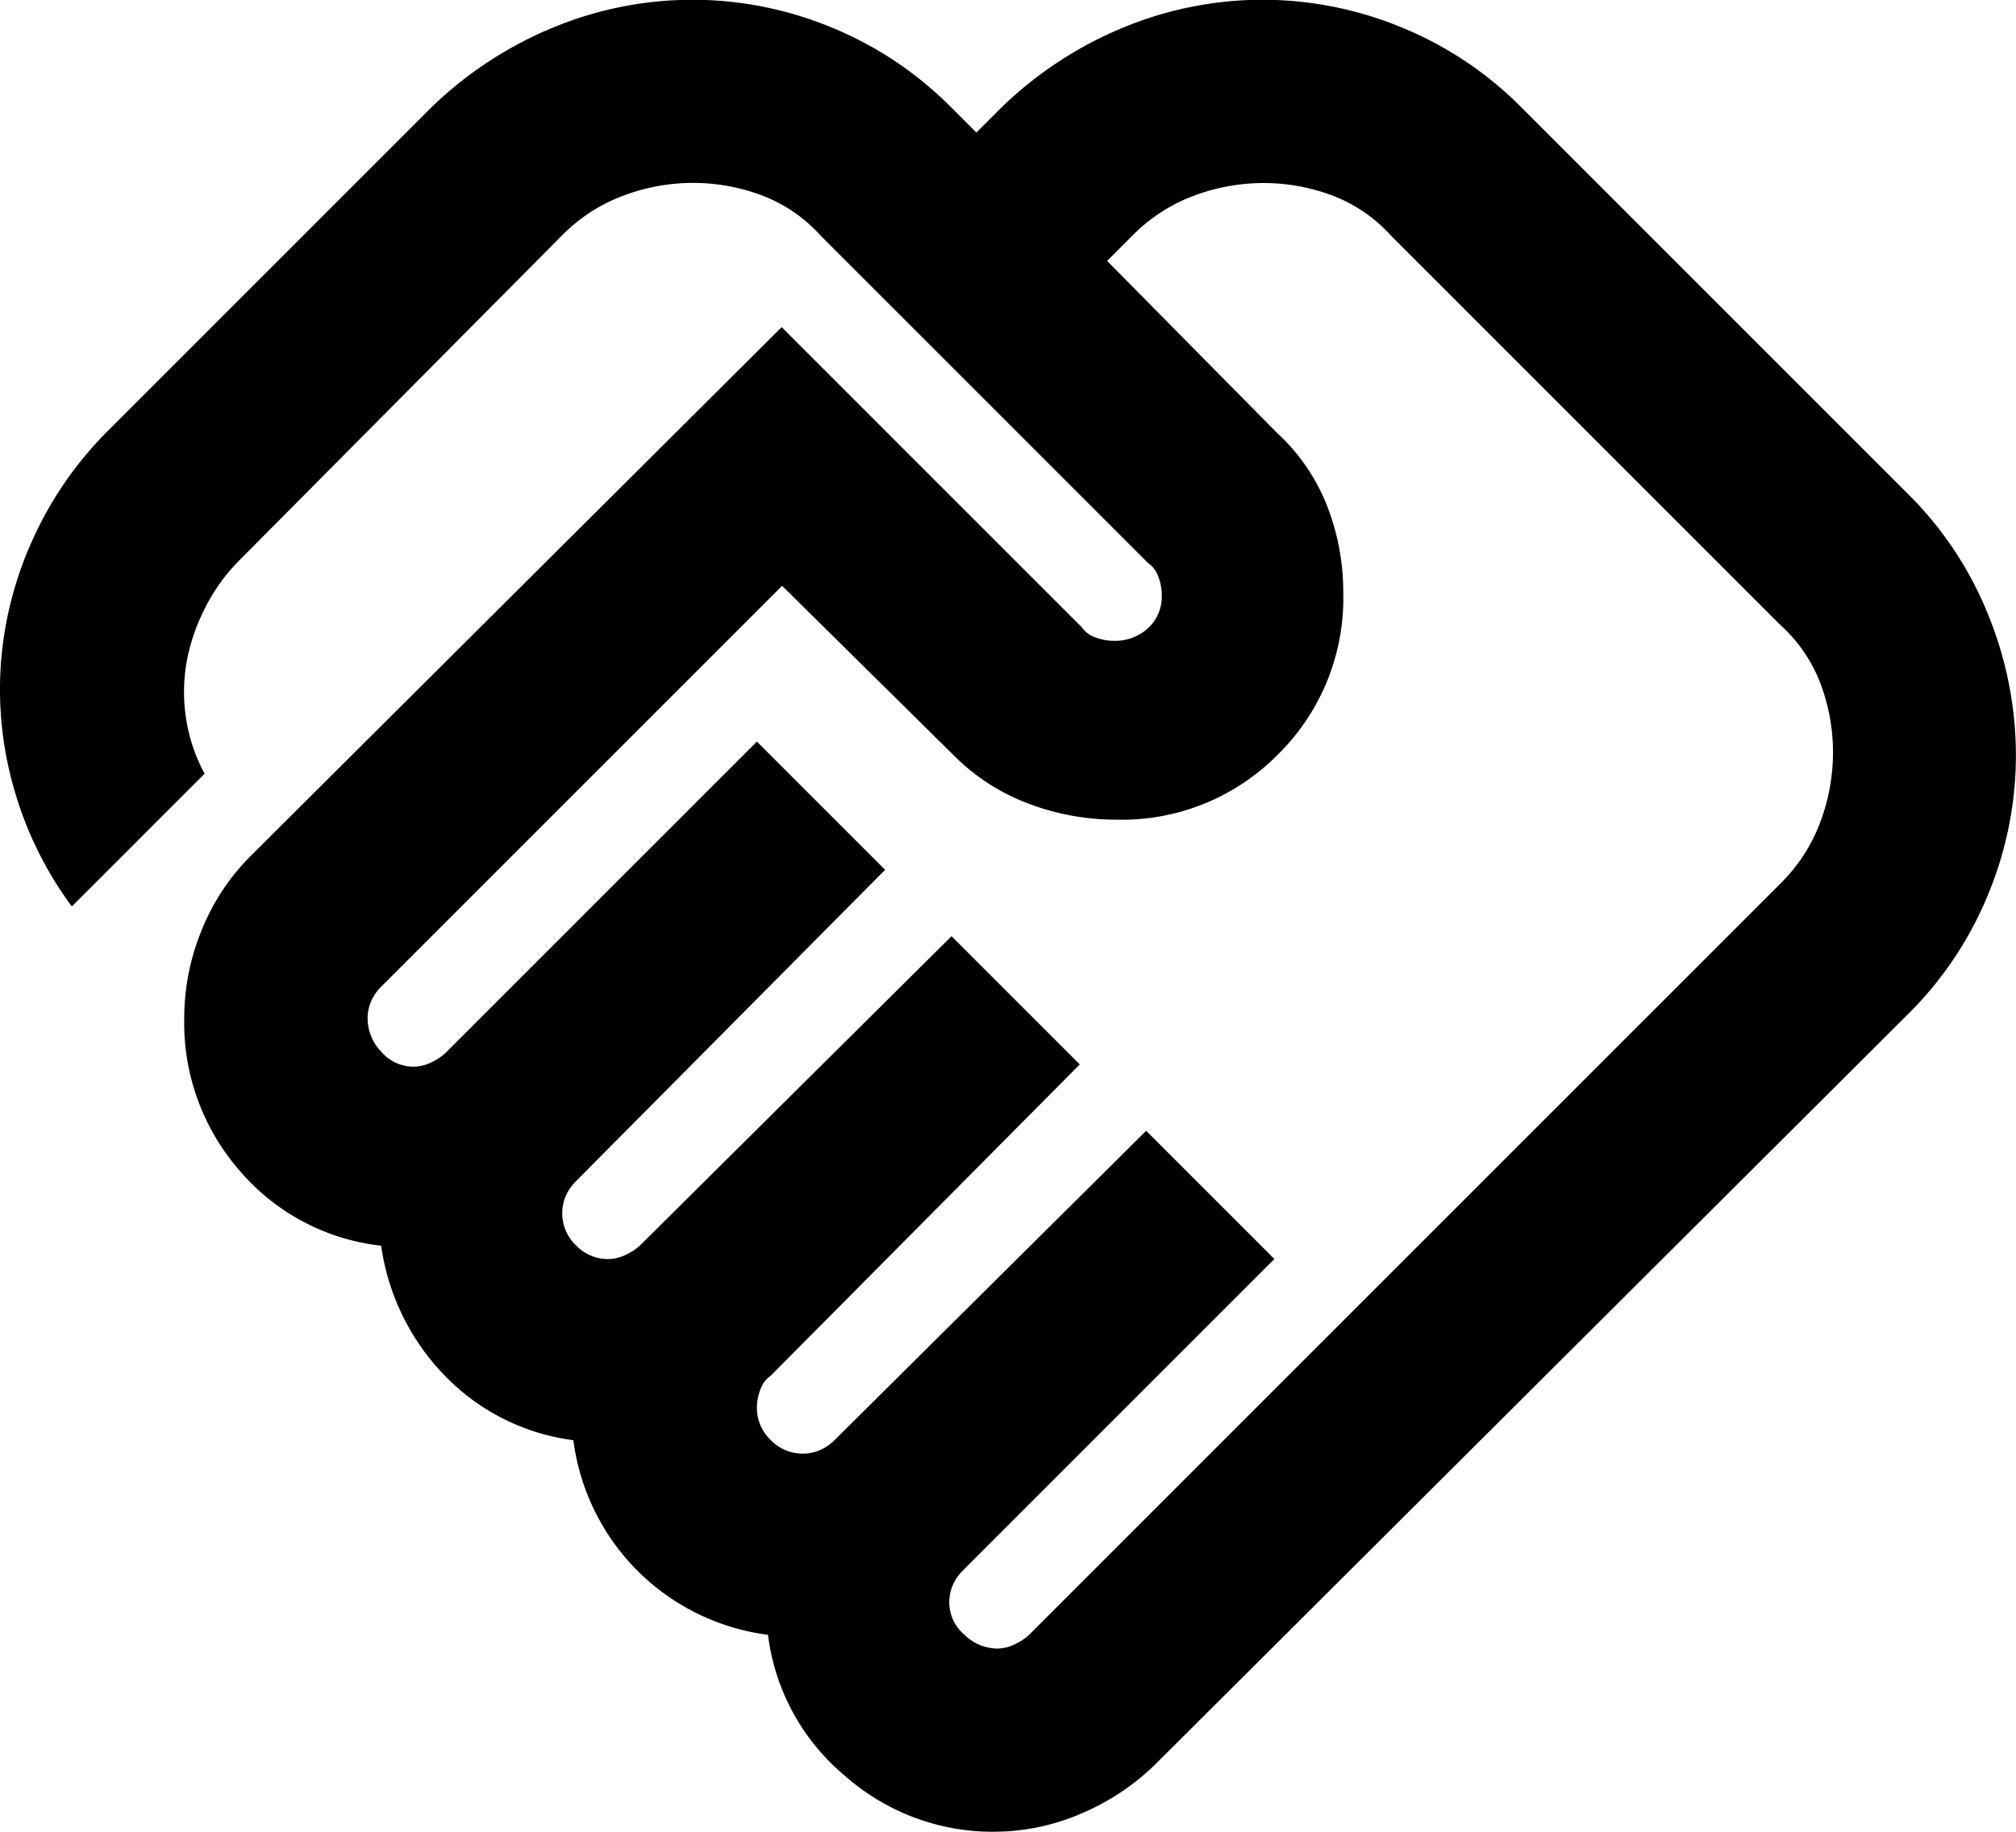 <svg xmlns="http://www.w3.org/2000/svg" width="49.914" height="45.355" viewBox="0 0 49.914 45.355">
  <path id="handshake_FILL0_wght400_GRAD0_opsz24" d="M64.285-839.18a1.006,1.006,0,0,0,.454-.113,1.319,1.319,0,0,0,.34-.227l18.6-18.6a4.19,4.19,0,0,0,.992-1.531,4.911,4.911,0,0,0,.312-1.7,4.835,4.835,0,0,0-.312-1.729,3.746,3.746,0,0,0-.992-1.446l-9.638-9.638a3.746,3.746,0,0,0-1.446-.992,4.834,4.834,0,0,0-1.729-.312,4.911,4.911,0,0,0-1.7.312,4.191,4.191,0,0,0-1.531.992l-.624.624,4.2,4.252a4.887,4.887,0,0,1,1.247,1.814,5.892,5.892,0,0,1,.4,2.154,5.429,5.429,0,0,1-1.616,4,5.429,5.429,0,0,1-4,1.616,6.118,6.118,0,0,1-2.183-.4,5.16,5.16,0,0,1-1.843-1.191l-4.252-4.2-9.922,9.922a1.177,1.177,0,0,0-.255.369,1.068,1.068,0,0,0-.085.425,1.183,1.183,0,0,0,.34.822,1.049,1.049,0,0,0,.794.369,1.007,1.007,0,0,0,.454-.113,1.318,1.318,0,0,0,.34-.227l7.71-7.71,3.175,3.175-7.654,7.71a1.178,1.178,0,0,0-.255.369,1.068,1.068,0,0,0-.085.425,1.088,1.088,0,0,0,.34.794,1.088,1.088,0,0,0,.794.34,1.007,1.007,0,0,0,.454-.113,1.319,1.319,0,0,0,.34-.227l7.71-7.654,3.175,3.175-7.654,7.71a.68.68,0,0,0-.255.34,1.284,1.284,0,0,0-.085.453,1.088,1.088,0,0,0,.34.794,1.088,1.088,0,0,0,.794.34,1.068,1.068,0,0,0,.425-.085,1.177,1.177,0,0,0,.369-.255l7.71-7.654,3.175,3.175-7.71,7.71a1.177,1.177,0,0,0-.255.369,1.068,1.068,0,0,0-.085.425,1.049,1.049,0,0,0,.369.794A1.184,1.184,0,0,0,64.285-839.18Zm-.057,4.536a5.531,5.531,0,0,1-3.713-1.389,5.412,5.412,0,0,1-1.9-3.487,5.59,5.59,0,0,1-3.232-1.587,5.59,5.59,0,0,1-1.587-3.232,5.385,5.385,0,0,1-3.2-1.616,5.768,5.768,0,0,1-1.559-3.2,5.392,5.392,0,0,1-3.515-1.871,5.567,5.567,0,0,1-1.361-3.742,5.756,5.756,0,0,1,.425-2.183A5.5,5.5,0,0,1,45.8-858.8l13.153-13.1,7.427,7.427a.68.68,0,0,0,.34.255,1.284,1.284,0,0,0,.454.085,1.211,1.211,0,0,0,.85-.312,1.062,1.062,0,0,0,.34-.822,1.283,1.283,0,0,0-.085-.453.68.68,0,0,0-.255-.34l-8.107-8.107a3.746,3.746,0,0,0-1.446-.992,4.834,4.834,0,0,0-1.729-.312,4.911,4.911,0,0,0-1.7.312,4.191,4.191,0,0,0-1.531.992l-7.994,8.051a4.54,4.54,0,0,0-.85,1.191,4.805,4.805,0,0,0-.454,1.361,4.282,4.282,0,0,0,0,1.389,4.122,4.122,0,0,0,.454,1.332l-3.288,3.288a9.017,9.017,0,0,1-1.417-2.863,8.908,8.908,0,0,1-.34-3.147,8.993,8.993,0,0,1,.794-3.09,9.081,9.081,0,0,1,1.871-2.693l7.994-7.994a9.572,9.572,0,0,1,3.033-1.984,9.025,9.025,0,0,1,3.43-.68,9.025,9.025,0,0,1,3.43.68,8.938,8.938,0,0,1,2.976,1.984l.624.624.624-.624a9.572,9.572,0,0,1,3.033-1.984,9.025,9.025,0,0,1,3.43-.68,9.025,9.025,0,0,1,3.43.68,8.938,8.938,0,0,1,2.976,1.984l9.581,9.581a8.864,8.864,0,0,1,1.984,3,9.239,9.239,0,0,1,.68,3.458,9.025,9.025,0,0,1-.68,3.43,8.937,8.937,0,0,1-1.984,2.977l-18.6,18.539a5.881,5.881,0,0,1-1.843,1.247A5.444,5.444,0,0,1,64.228-834.645ZM58.615-866.393Z" transform="translate(-39.6 880)"/>
</svg>
